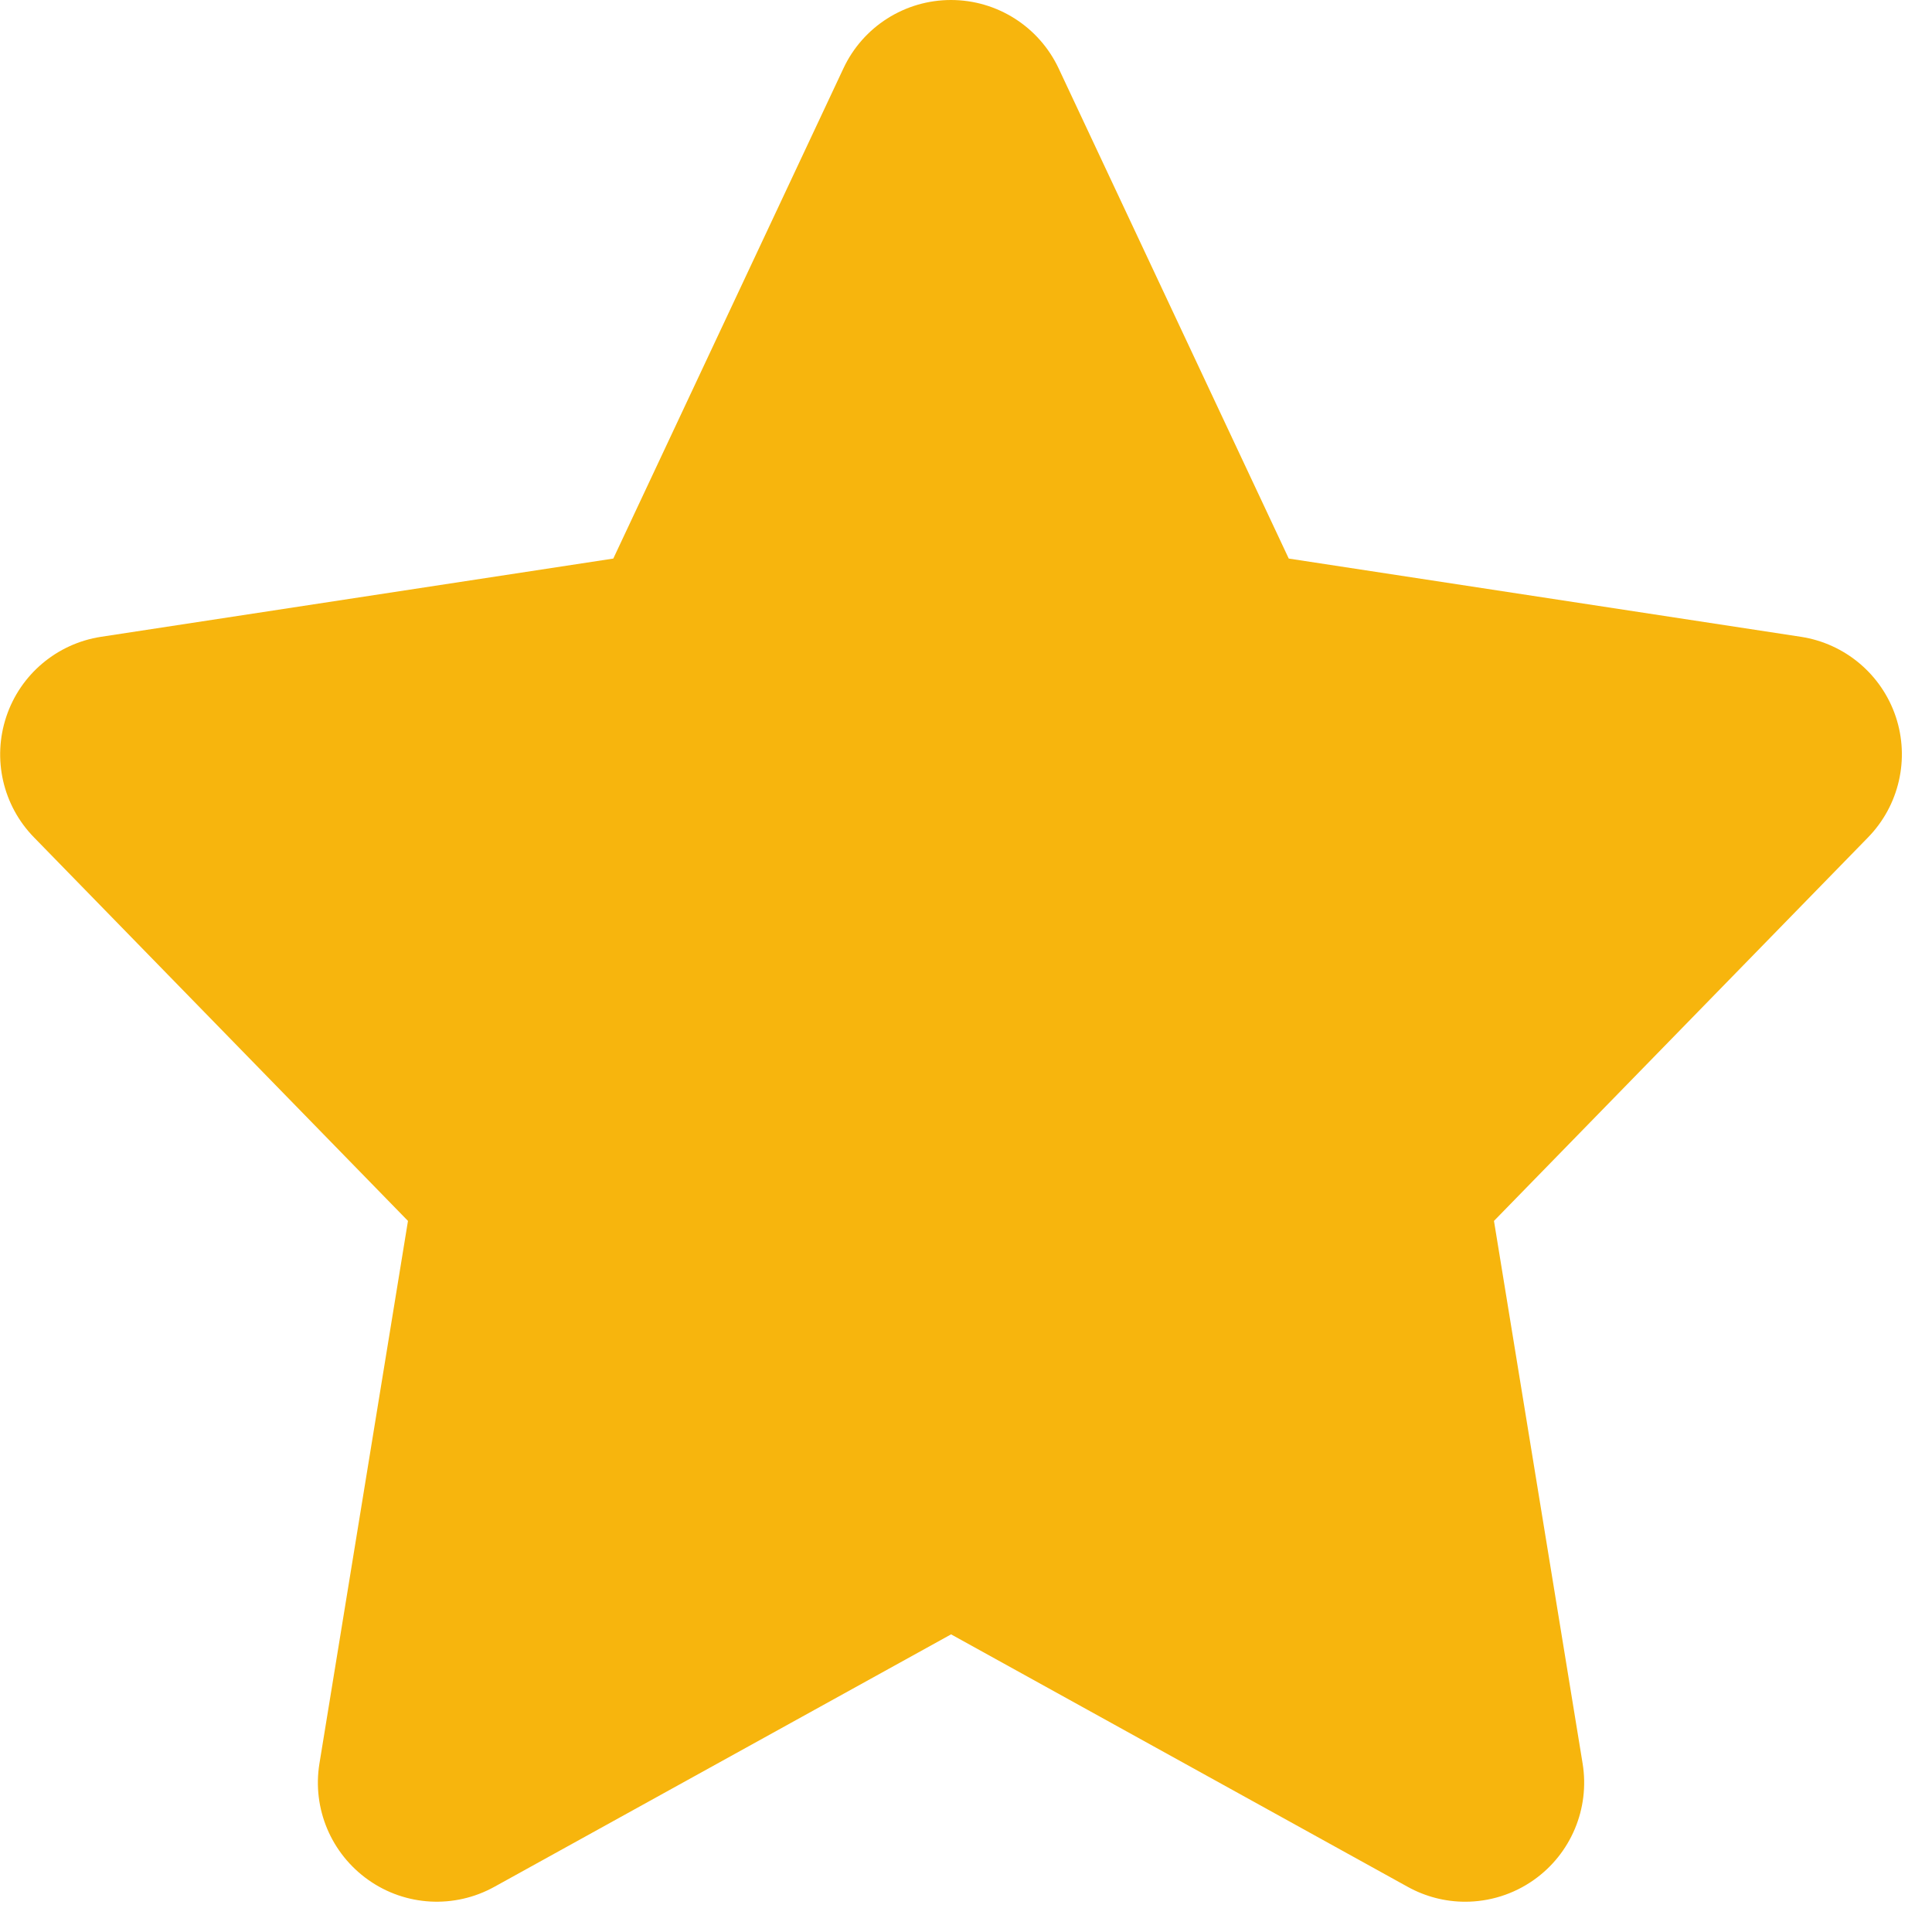 <svg width="18" height="18" viewBox="0 0 18 18" fill="none" xmlns="http://www.w3.org/2000/svg">
<g clip-path="url(#clip0_4_10574)">
<path d="M17.662 6.676C17.53 6.283 17.189 5.996 16.779 5.933L12.007 5.204L9.863 0.637C9.68 0.248 9.289 0 8.86 0C8.431 0 8.04 0.248 7.858 0.637L5.714 5.204L0.941 5.933C0.531 5.996 0.19 6.283 0.059 6.676C-0.073 7.07 0.026 7.504 0.316 7.801L3.801 11.375L2.976 16.431C2.908 16.85 3.085 17.27 3.432 17.515C3.778 17.76 4.234 17.785 4.606 17.579L8.861 15.227L13.115 17.579C13.283 17.672 13.467 17.718 13.651 17.718C13.875 17.718 14.099 17.65 14.29 17.515C14.636 17.271 14.813 16.85 14.745 16.431L13.919 11.375L17.405 7.801C17.694 7.504 17.794 7.07 17.662 6.676Z" fill="#F7B50D"/>
</g>
<defs>
<clipPath id="clip0_4_10574">
<rect width="18" height="18" fill="white"/>
</clipPath>
</defs>
</svg>
